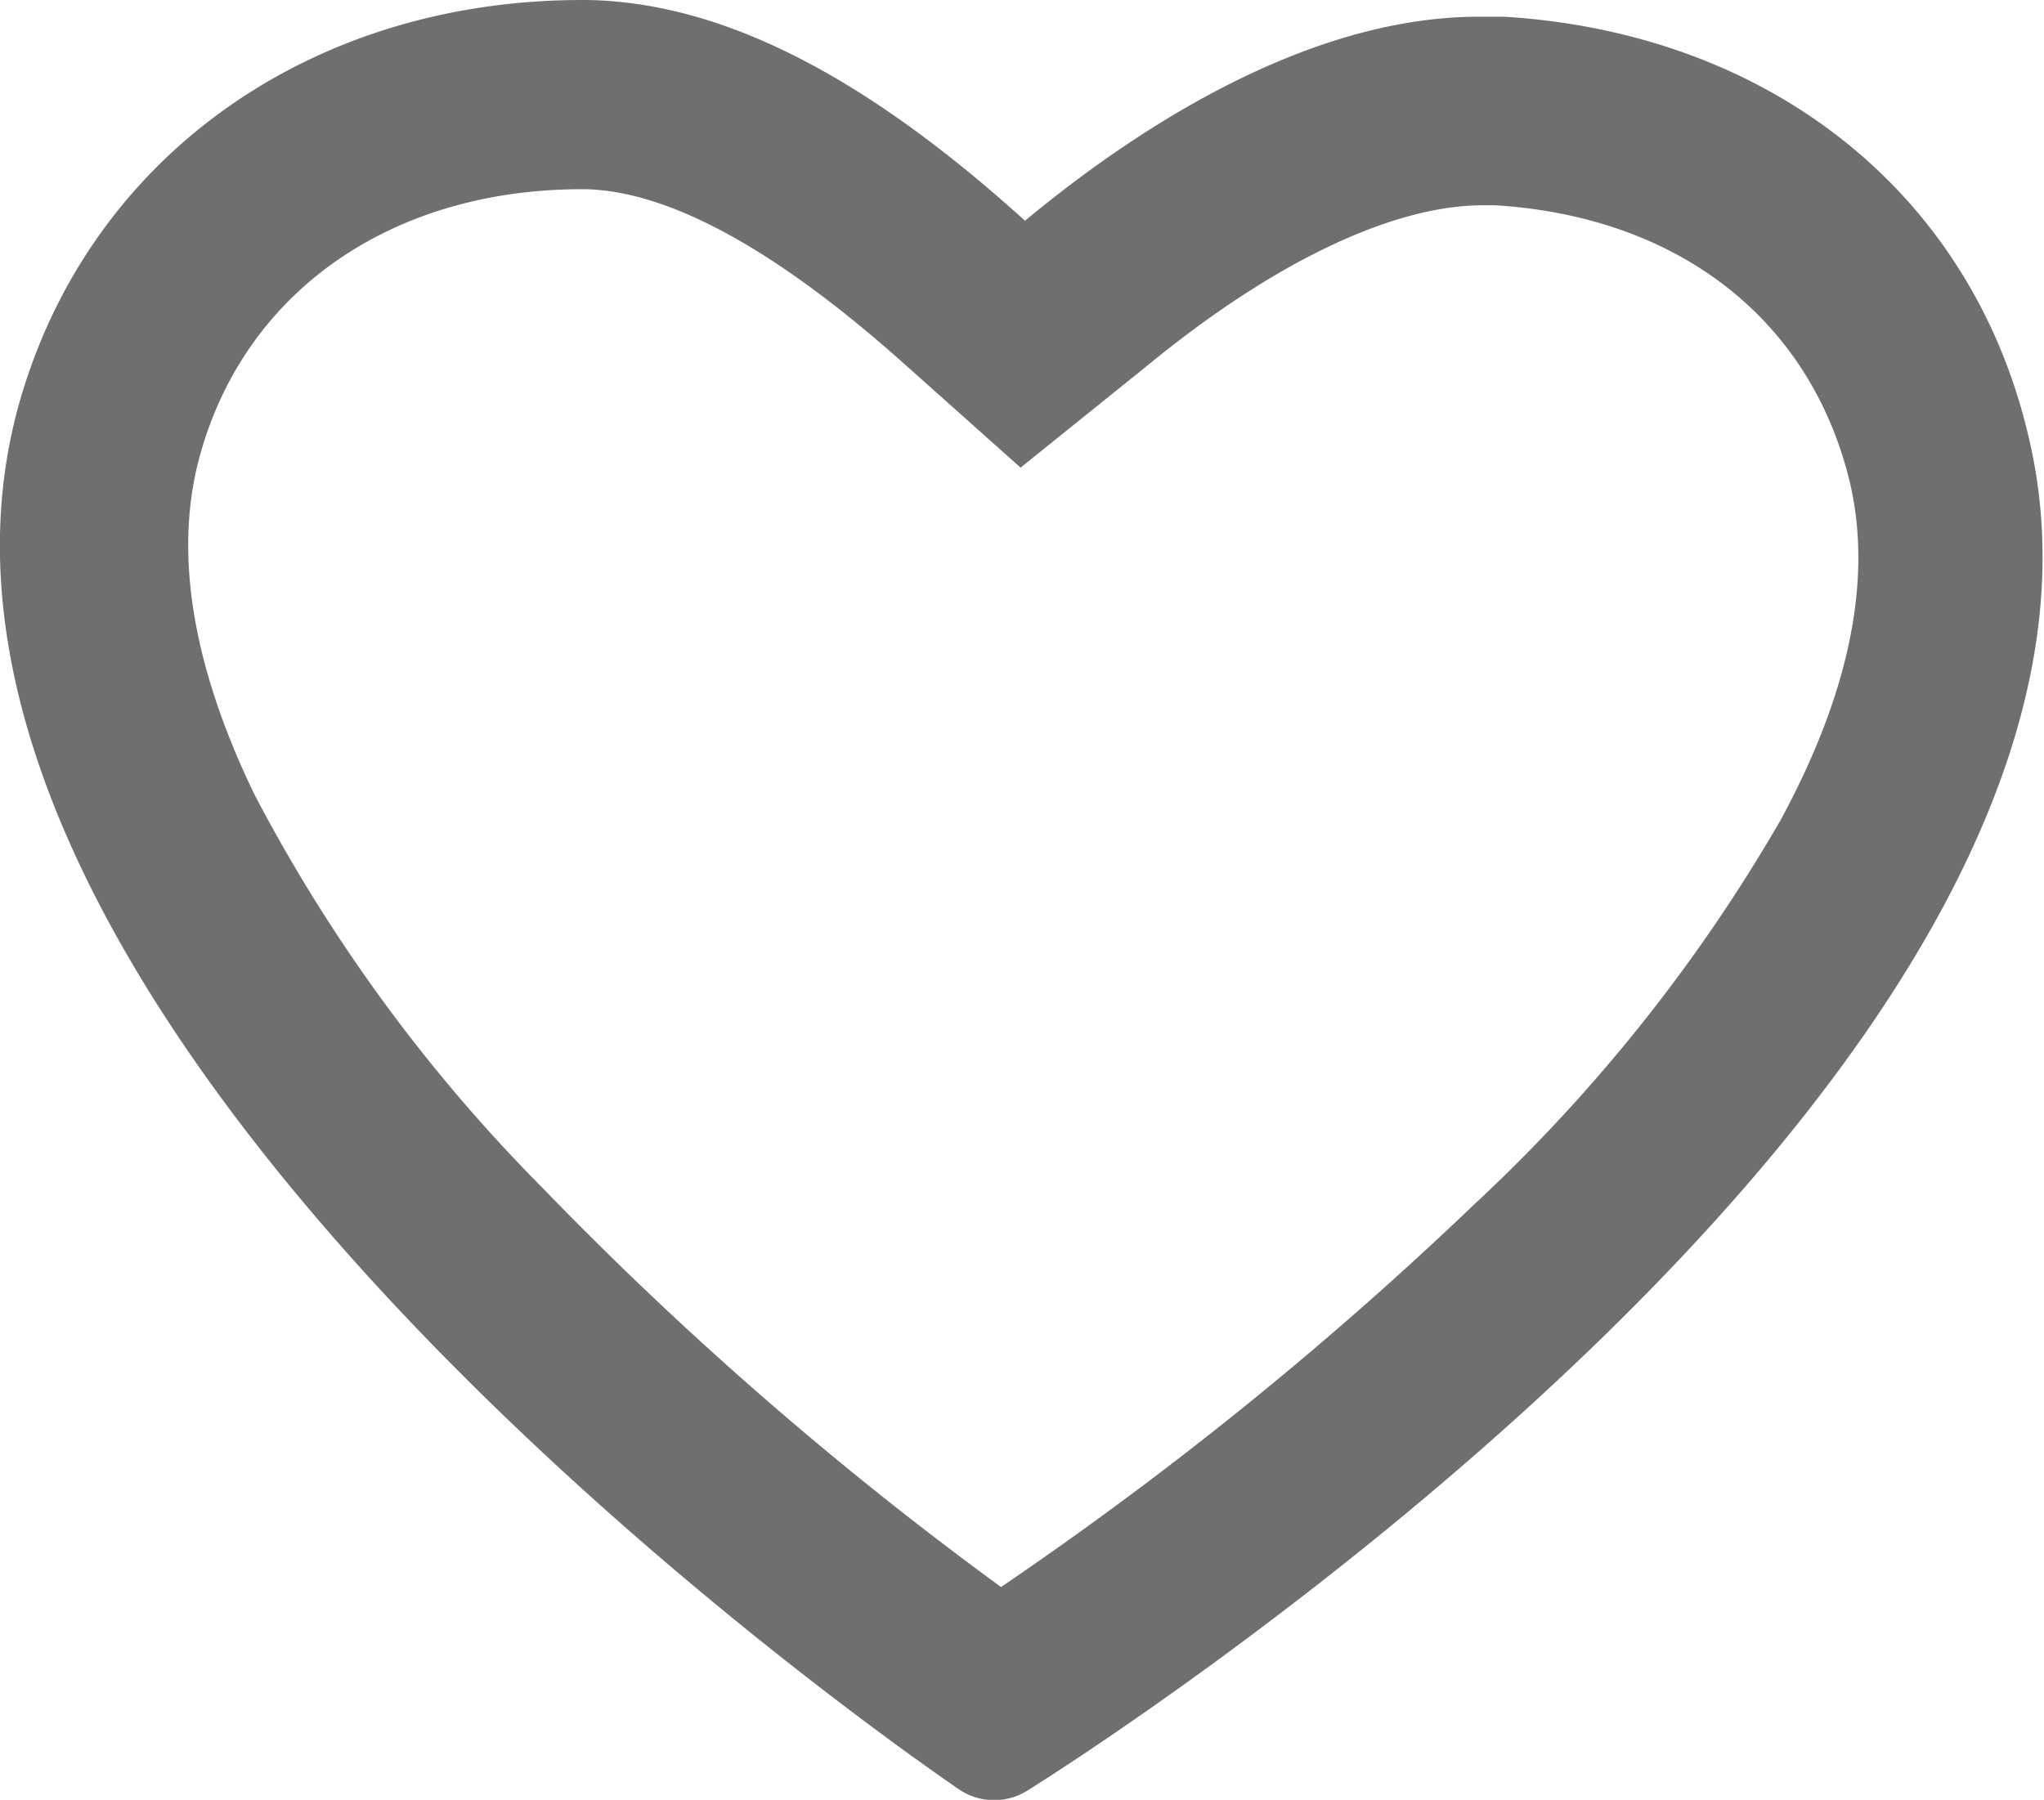<svg xmlns="http://www.w3.org/2000/svg" viewBox="0 0 64.81 57.08"><defs><style>.cls-1{fill:#706f6f;}</style></defs><title>Datový zdroj 25</title><g id="Vrstva_2" data-name="Vrstva 2"><g id="Vrstva_1-2" data-name="Vrstva 1"><path class="cls-1" d="M18.46,6h.1c2.65.06,6,1.89,10,5.44l3.8,3.39,4-3.22c4-3.29,7.8-5.1,10.66-5.1h.39c5.83.36,10,3.64,11.24,8.77.73,3.08,0,6.7-2.21,10.76a52.51,52.51,0,0,1-9.7,12.16,115.92,115.92,0,0,1-15,12.13A112.47,112.47,0,0,1,17.2,37.67,51.71,51.71,0,0,1,8.07,25.2c-2-4.13-2.58-7.77-1.71-10.83C7.83,9.18,12.47,6,18.46,6m0-6C9.81,0,2.83,5,.62,12.75c-5.6,19.72,28.34,43,29.79,44a2,2,0,0,0,1.09.34h0a2,2,0,0,0,1.07-.3c1.49-.93,36.46-23,31.76-42.9C62.55,6.17,56.16,1.05,47.69.53l-.75,0C41.66.51,36.31,3.84,32.5,7,27.54,2.51,23,.08,18.64,0h-.18Z"/></g></g></svg>